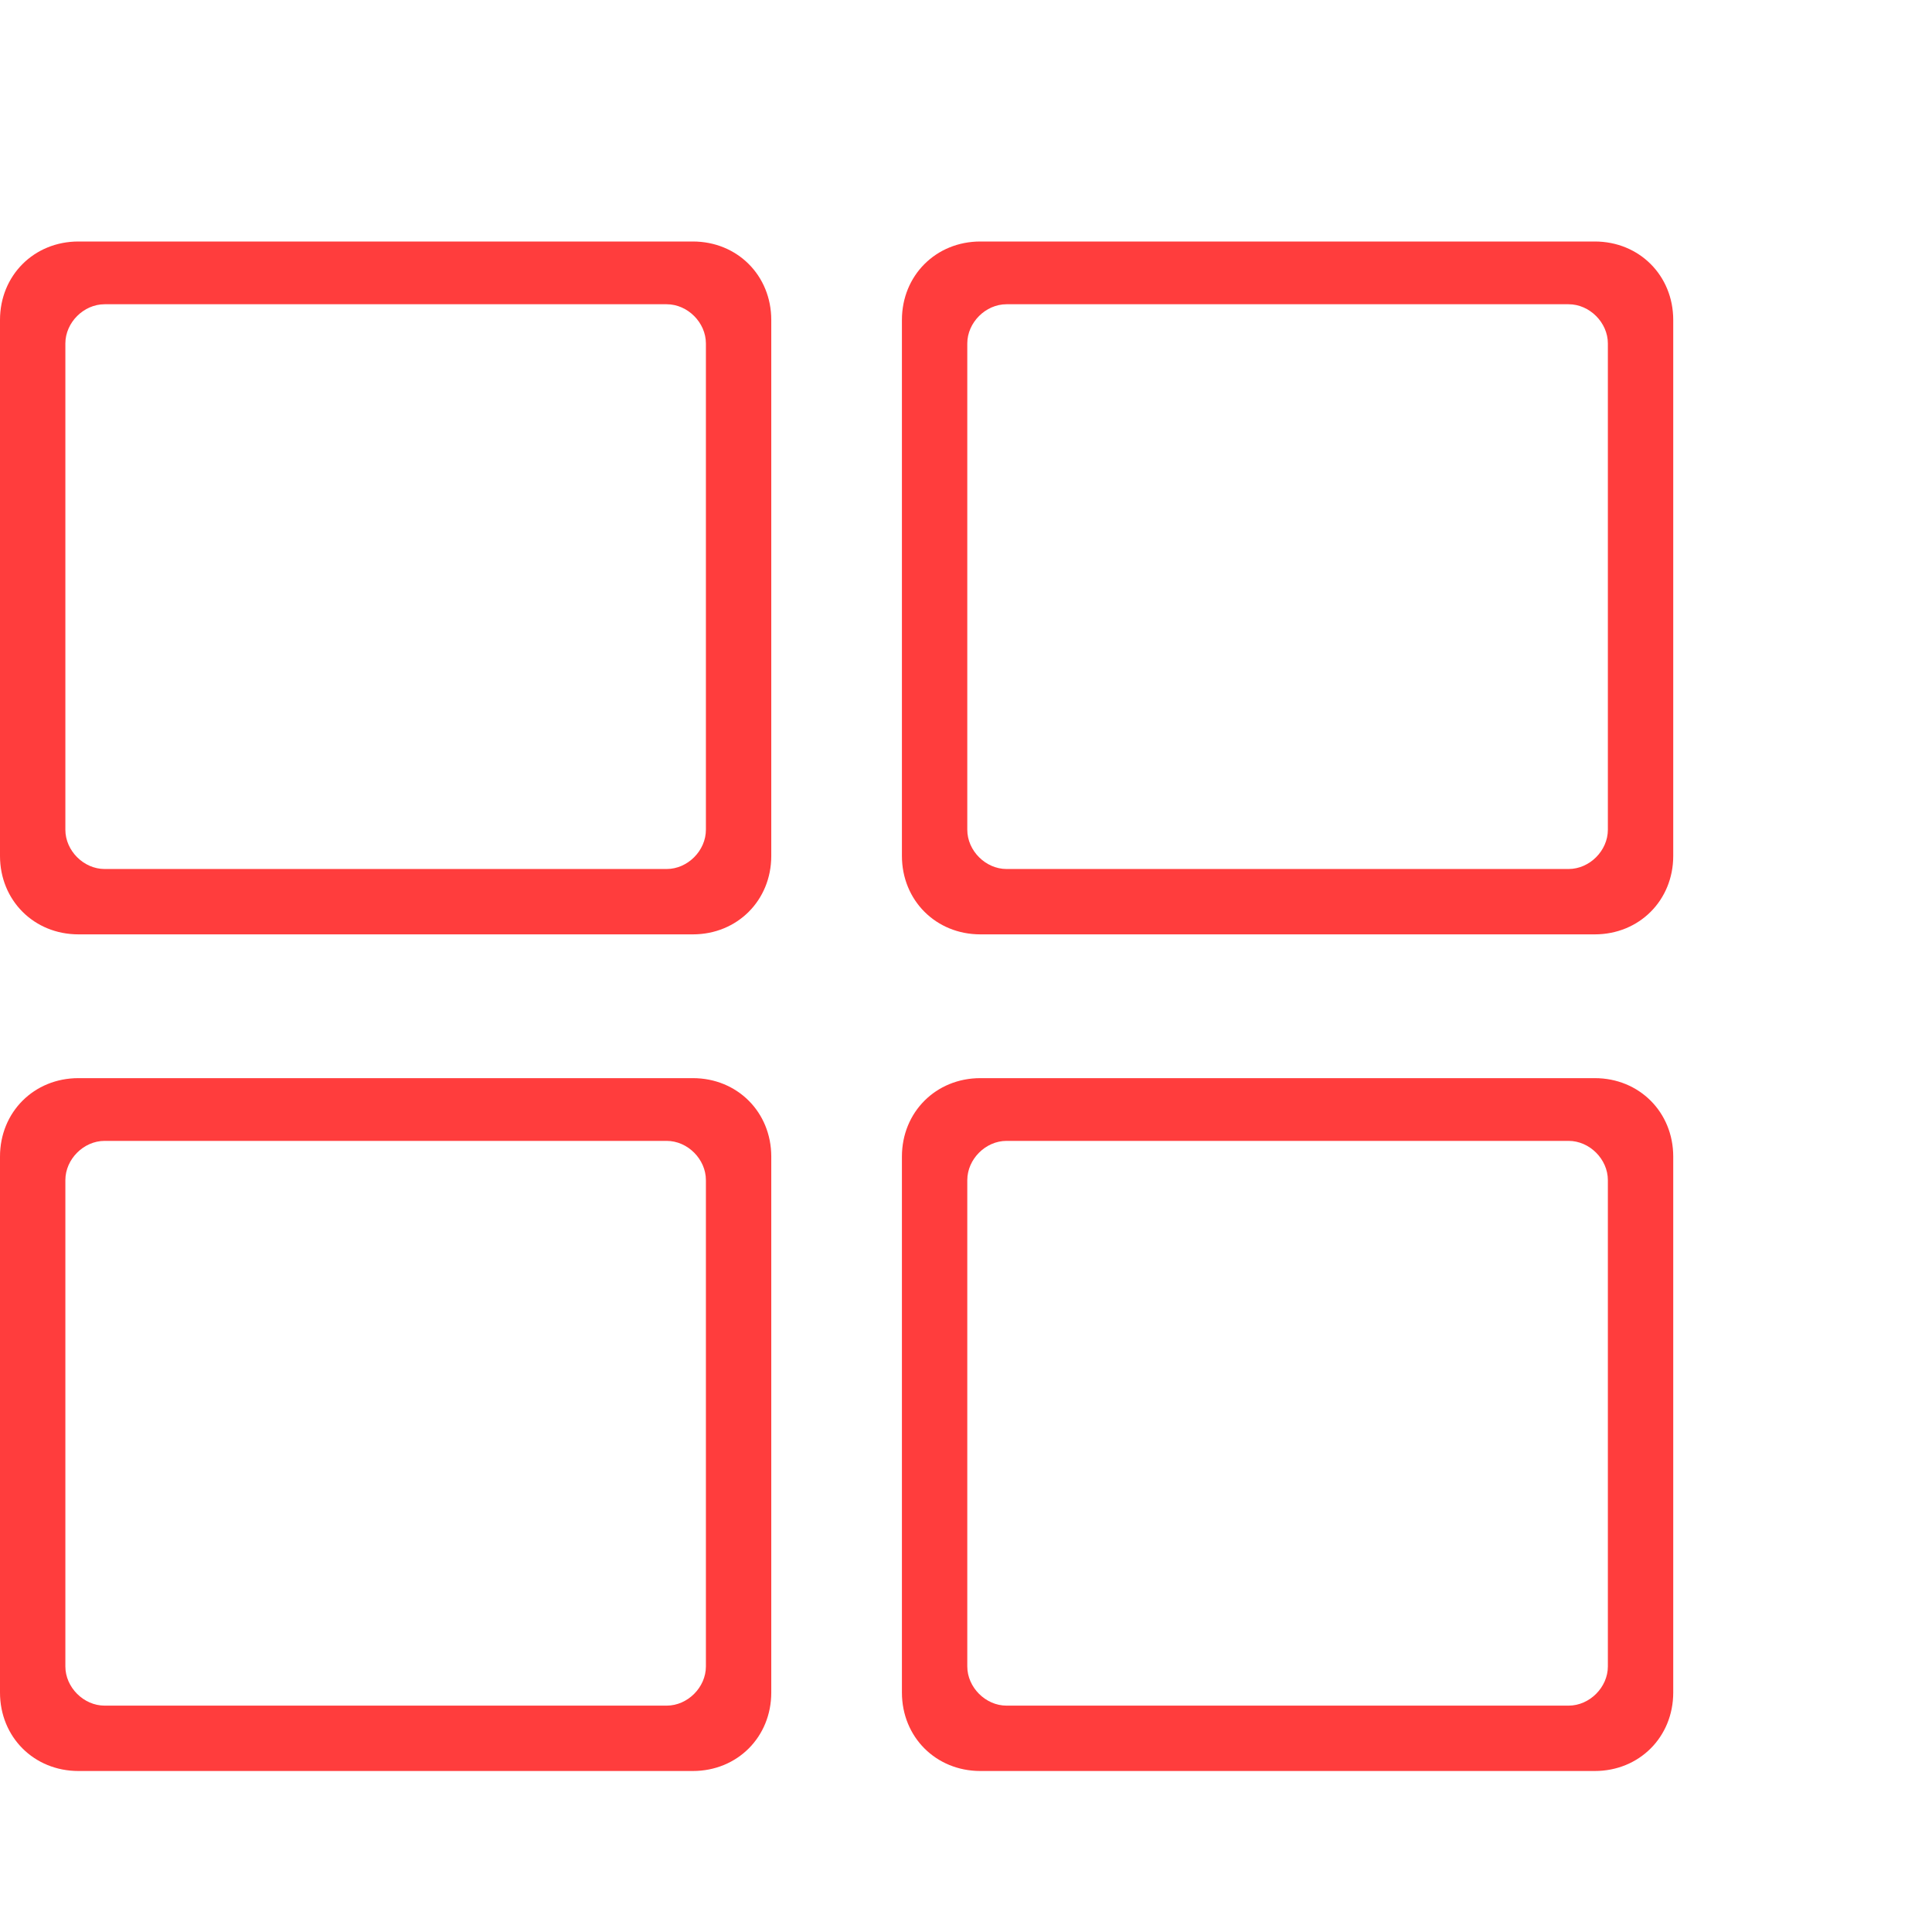 <svg width="48" height="48" viewBox="0 0 48 48" fill="none" xmlns="http://www.w3.org/2000/svg">
<path d="M39.622 26.786H24.357C23.253 26.786 22.408 27.631 22.408 28.735V42.051C22.408 43.156 23.253 44 24.357 44H39.622C40.726 44 41.571 43.156 41.571 42.051V28.735C41.571 27.631 40.726 26.786 39.622 26.786ZM39.947 41.402C39.947 41.921 39.492 42.376 38.972 42.376H25.006C24.487 42.376 24.032 41.921 24.032 41.402V29.32C24.032 28.8 24.487 28.345 25.006 28.345H38.972C39.492 28.345 39.947 28.8 39.947 29.32V41.402Z" fill="#FF3D3D"/>
<path d="M17.214 26.786H1.949C0.844 26.786 0 27.631 0 28.735V42.051C0 43.156 0.844 44 1.949 44H17.214C18.318 44 19.162 43.156 19.162 42.051V28.735C19.162 27.631 18.318 26.786 17.214 26.786ZM17.538 41.402C17.538 41.921 17.084 42.376 16.564 42.376H2.598C2.079 42.376 1.624 41.921 1.624 41.402V29.32C1.624 28.8 2.079 28.345 2.598 28.345H16.564C17.084 28.345 17.538 28.8 17.538 29.32V41.402Z" fill="#FF3D3D"/>
<path d="M17.214 6H1.949C0.844 6 0 6.844 0 7.949V21.265C0 22.369 0.844 23.214 1.949 23.214H17.214C18.318 23.214 19.162 22.369 19.162 21.265V7.949C19.162 6.844 18.318 6 17.214 6ZM17.538 20.615C17.538 21.135 17.084 21.59 16.564 21.59H2.598C2.079 21.59 1.624 21.135 1.624 20.615V8.533C1.624 8.014 2.079 7.559 2.598 7.559H16.564C17.084 7.559 17.538 8.014 17.538 8.533V20.615Z" fill="#FF3D3D"/>
<path d="M39.622 6H24.357C23.253 6 22.408 6.844 22.408 7.949V21.265C22.408 22.369 23.253 23.214 24.357 23.214H39.622C40.726 23.214 41.571 22.369 41.571 21.265V7.949C41.571 6.844 40.726 6 39.622 6ZM39.947 20.615C39.947 21.135 39.492 21.59 38.972 21.59H25.006C24.487 21.59 24.032 21.135 24.032 20.615V8.533C24.032 8.014 24.487 7.559 25.006 7.559H38.972C39.492 7.559 39.947 8.014 39.947 8.533V20.615Z" fill="#FF3D3D"/>
</svg>
